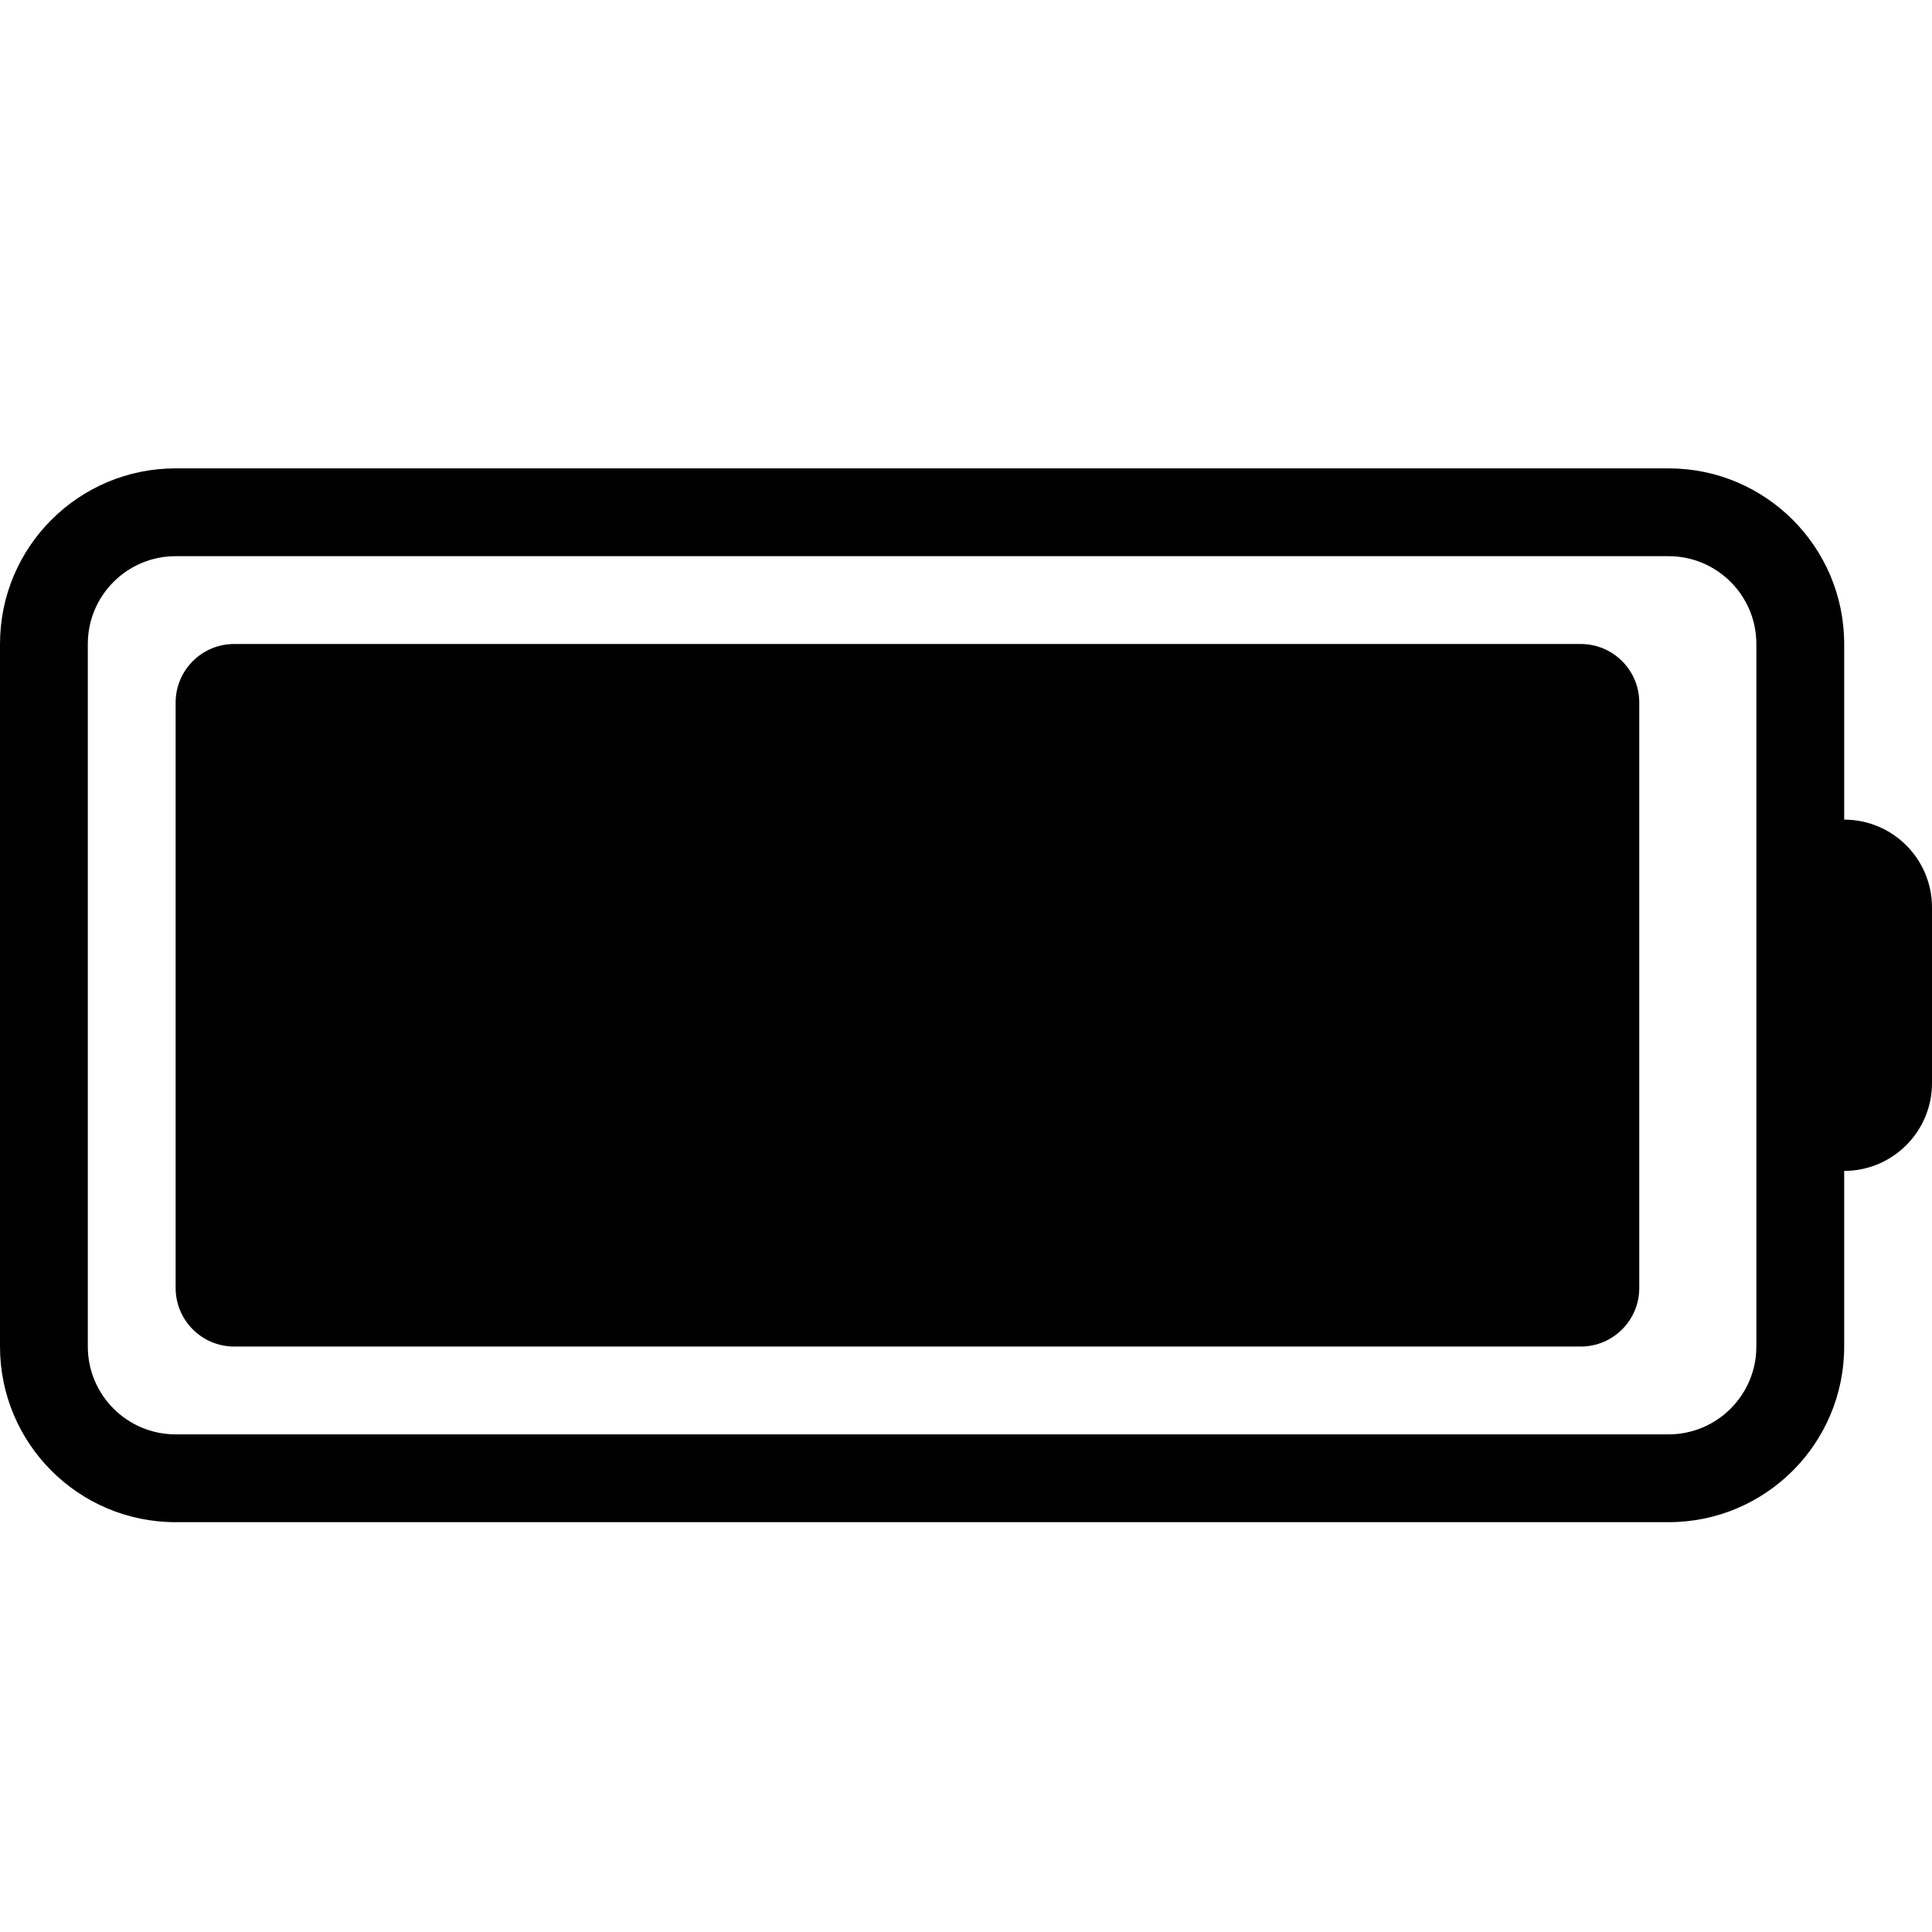 <?xml version="1.0" encoding="UTF-8"?> <svg xmlns="http://www.w3.org/2000/svg" width="33" height="33" viewBox="0 0 33 33" fill="none"> <path d="M31.5 14V11C31.5 9.343 30.157 8 28.5 8H3C1.343 8 0 9.343 0 11V23C0 24.657 1.343 26 3 26H28.5C30.157 26 31.5 24.657 31.5 23V20C32.328 20 33 19.328 33 18.5V15.5C33 14.671 32.328 14 31.5 14ZM30 15.5V23C30 23.828 29.328 24.5 28.5 24.5H3C2.172 24.5 1.5 23.828 1.5 23V11C1.5 10.171 2.172 9.5 3 9.5H28.5C29.328 9.5 30 10.171 30 11L30 15.5Z" fill="black"></path> <path d="M3 12C3 11.448 3.448 11 4 11H27C27.552 11 28 11.448 28 12V22C28 22.552 27.552 23 27 23H4C3.448 23 3 22.552 3 22V12Z" fill="black"></path> <g clip-path="url(#clip0_711_138)"> <path fill-rule="evenodd" clip-rule="evenodd" d="M16.322 13.059C16.288 13.004 16.241 12.958 16.185 12.926C16.128 12.894 16.065 12.877 16 12.877C15.935 12.877 15.871 12.894 15.815 12.926C15.759 12.958 15.712 13.004 15.678 13.059L11.185 20.557C11.151 20.614 11.133 20.679 11.132 20.745C11.131 20.812 11.148 20.877 11.18 20.935C11.213 20.993 11.261 21.041 11.318 21.074C11.375 21.107 11.44 21.125 11.507 21.125H20.495C20.561 21.125 20.626 21.108 20.684 21.074C20.741 21.041 20.789 20.993 20.822 20.935C20.855 20.878 20.871 20.812 20.871 20.746C20.87 20.679 20.851 20.614 20.817 20.557L16.322 13.059ZM14.714 12.482C15.295 11.51 16.704 11.51 17.286 12.481L21.781 19.978C22.38 20.978 21.66 22.249 20.494 22.249H11.506C10.34 22.25 9.62 20.979 10.219 19.979L14.714 12.482ZM16.75 19.625C16.75 19.824 16.671 20.015 16.53 20.155C16.39 20.296 16.199 20.375 16 20.375C15.801 20.375 15.61 20.296 15.47 20.155C15.329 20.015 15.25 19.824 15.25 19.625C15.25 19.426 15.329 19.235 15.47 19.095C15.61 18.954 15.801 18.875 16 18.875C16.199 18.875 16.39 18.954 16.53 19.095C16.671 19.235 16.75 19.426 16.75 19.625ZM16.562 15.312C16.562 15.163 16.503 15.02 16.398 14.915C16.292 14.809 16.149 14.75 16 14.75C15.851 14.75 15.708 14.809 15.602 14.915C15.497 15.02 15.438 15.163 15.438 15.312V17.562C15.438 17.712 15.497 17.855 15.602 17.96C15.708 18.066 15.851 18.125 16 18.125C16.149 18.125 16.292 18.066 16.398 17.96C16.503 17.855 16.562 17.712 16.562 17.562V15.312Z" fill="black"></path> </g> <defs> <clipPath id="clip0_711_138"> <rect width="12" height="12" fill="white" transform="translate(10 11)"></rect> </clipPath> </defs> </svg> 